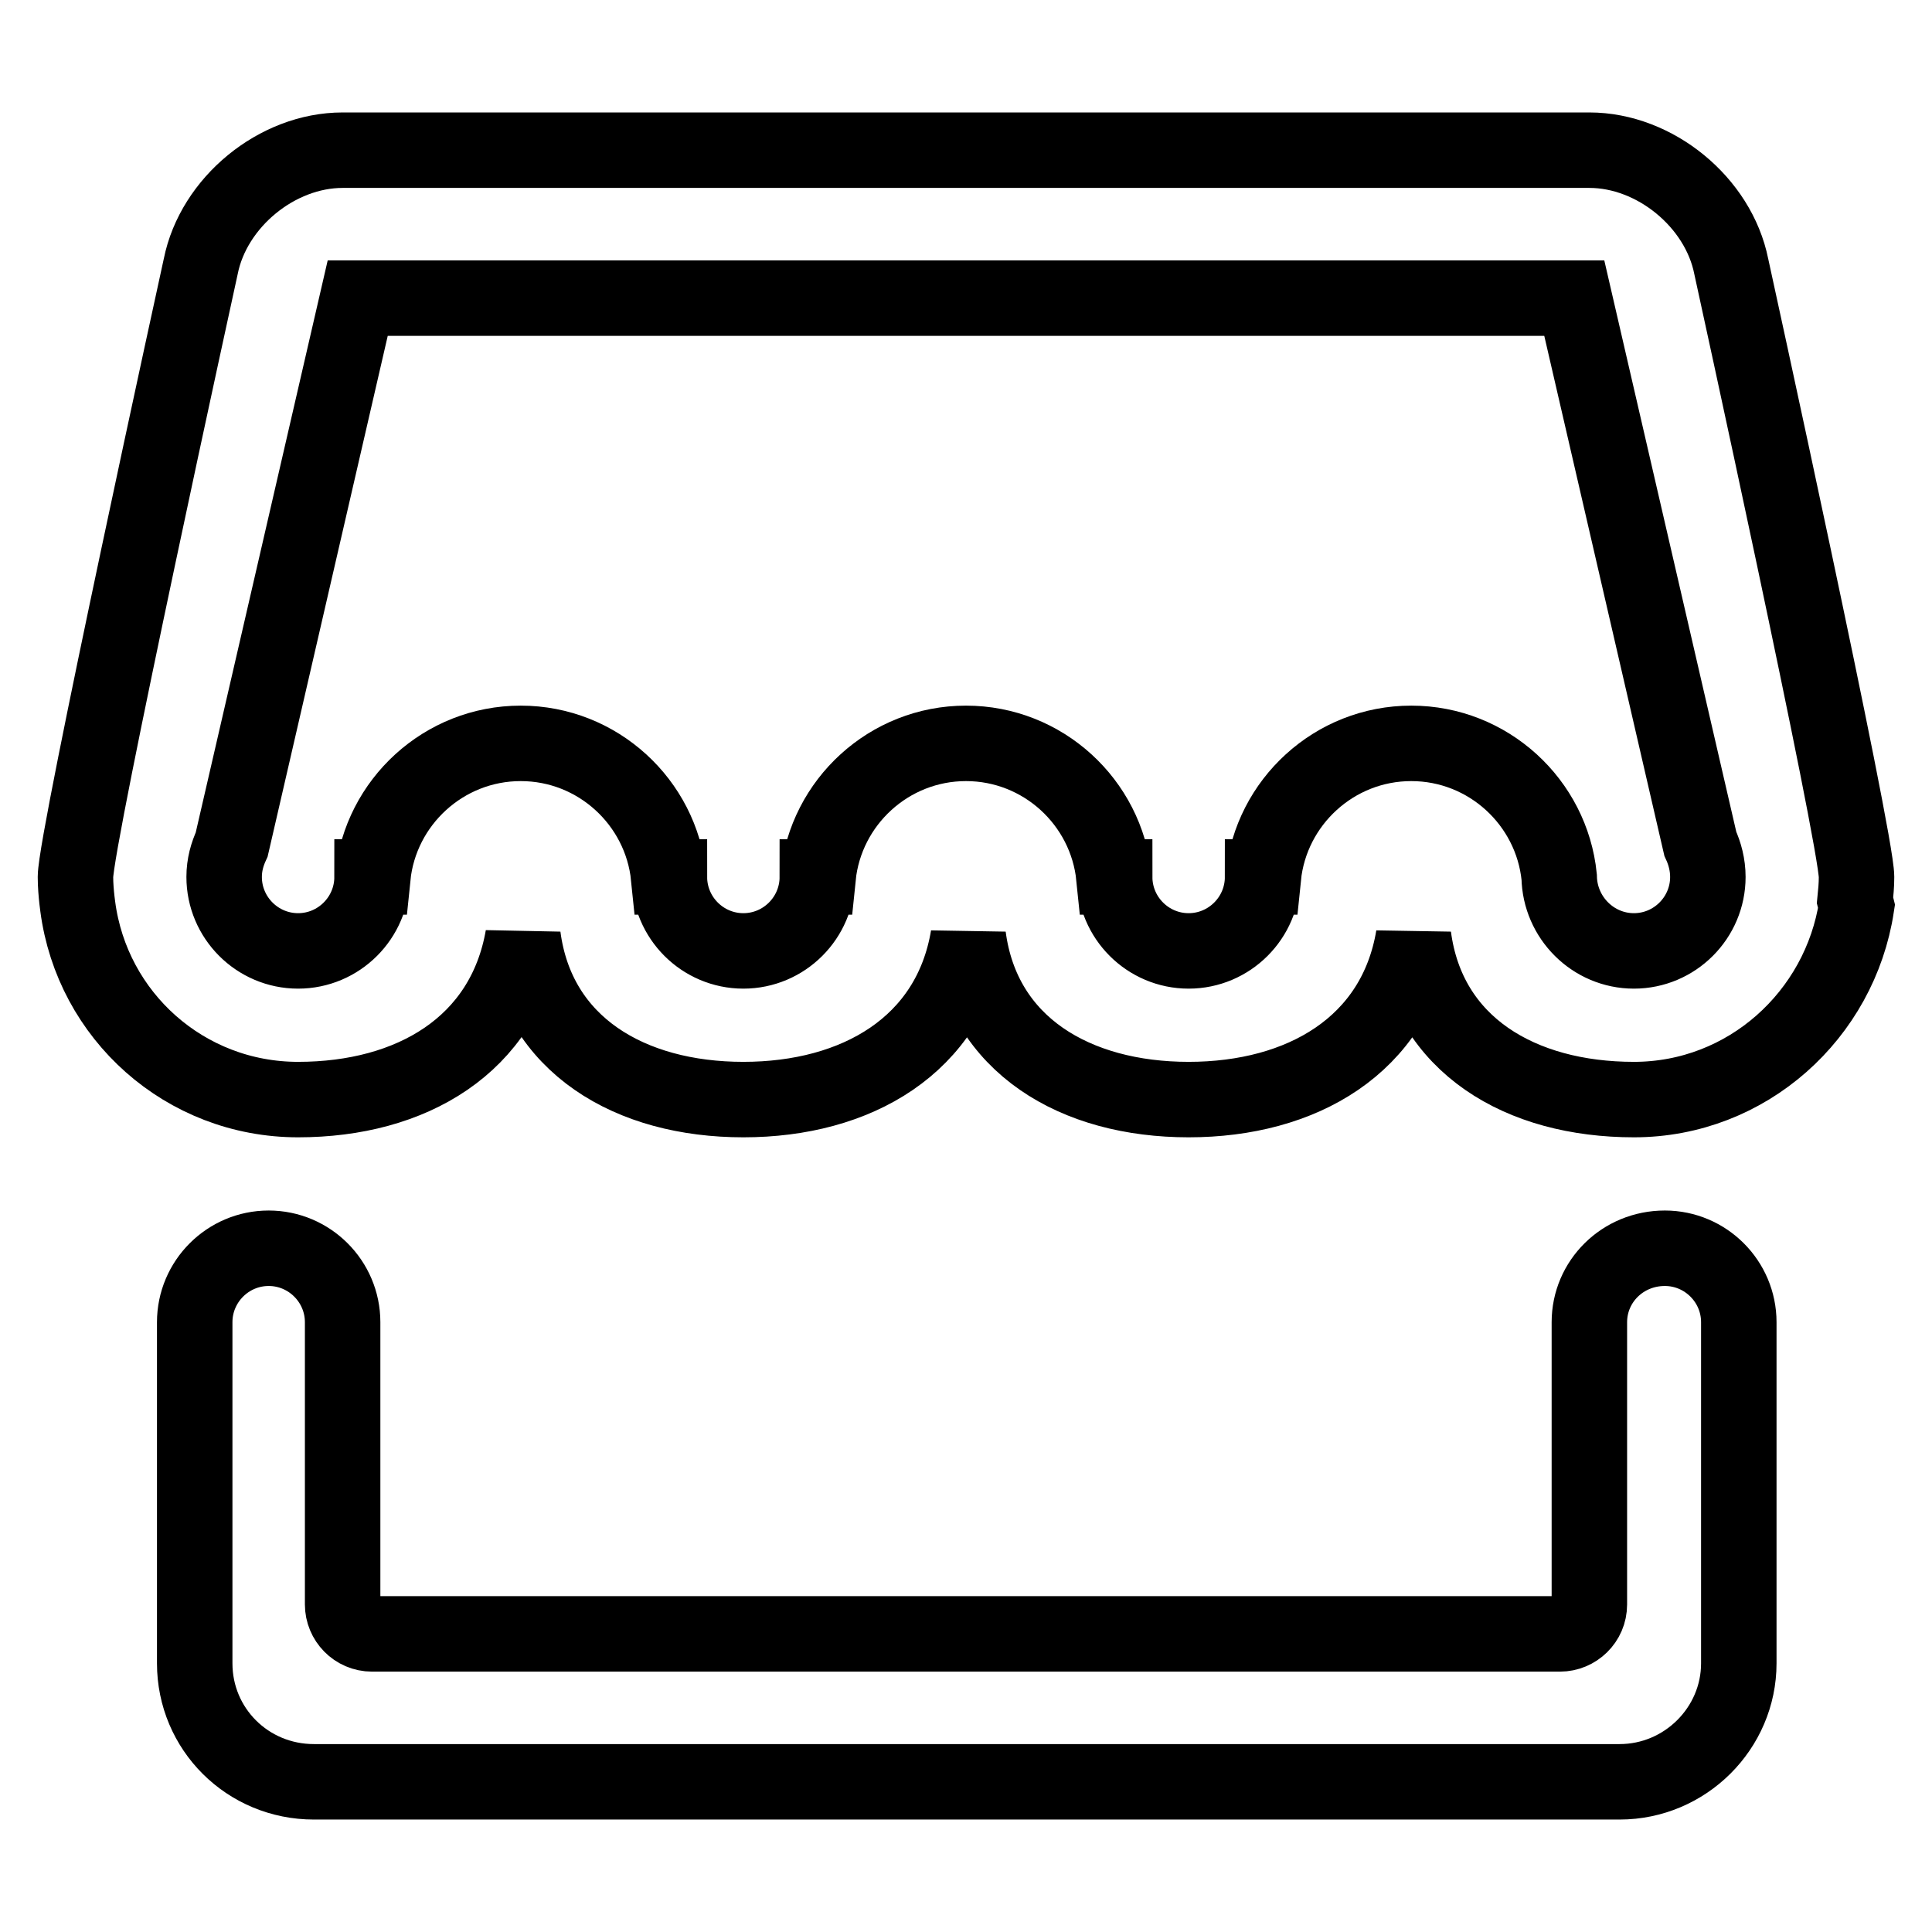 <?xml version="1.0" encoding="utf-8"?>
<!-- Svg Vector Icons : http://www.onlinewebfonts.com/icon -->
<!DOCTYPE svg PUBLIC "-//W3C//DTD SVG 1.1//EN" "http://www.w3.org/Graphics/SVG/1.1/DTD/svg11.dtd">
<svg version="1.1" xmlns="http://www.w3.org/2000/svg" xmlns:xlink="http://www.w3.org/1999/xlink" x="0px" y="0px" viewBox="0 0 256 256" enable-background="new 0 0 256 256" xml:space="preserve">
<g> <path stroke-width="10" fill-opacity="0" stroke="#000000"  d="M206.6,116.2L206.6,116.2c0.1,5.4,4.5,9.8,9.9,9.8c5.4,0,9.8-4.4,9.8-9.8c0-1.6-0.4-3.1-1-4.4l-16.7-72.3 H47.4l-16.7,72.4c-0.6,1.3-1,2.7-1,4.3c0,5.4,4.4,9.8,9.8,9.8c5.4,0,9.8-4.4,9.8-9.8l0.1,0c1-9.9,9.4-17.7,19.6-17.7 s18.6,7.8,19.6,17.7h0.1c0,5.4,4.4,9.8,9.8,9.8c5.4,0,9.8-4.4,9.8-9.8h0.1c1-9.9,9.4-17.7,19.6-17.7c10.2,0,18.6,7.8,19.6,17.7h0.1 c0,5.4,4.4,9.8,9.8,9.8c5.4,0,9.8-4.4,9.8-9.8h0.1c1-9.9,9.4-17.7,19.6-17.7C197.2,98.5,205.6,106.3,206.6,116.2L206.6,116.2z  M210.6,175.2v37.4c0,0,0,0,0,0c0,2.2-1.8,3.9-3.9,3.9c0,0,0,0,0,0H49.3c-2.2,0-3.9-1.8-3.9-3.9v-37.4c0,0,0,0,0,0 c0-5.4-4.4-9.8-9.8-9.8c-5.4,0-9.8,4.4-9.8,9.8c0,0,0,0,0,0v45.2c0,8.7,7,15.7,15.8,15.7h173c8.7,0,15.8-7.1,15.8-15.7v-45.2 c0,0,0,0,0,0c0-5.4-4.4-9.8-9.8-9.8C215,165.4,210.6,169.8,210.6,175.2C210.6,175.2,210.6,175.2,210.6,175.2L210.6,175.2z  M39.5,145.7c-15,0-27.3-11.1-29.2-25.6l-0.1-0.8c-0.1-0.9-0.2-2-0.2-3.1c0,0,0,0,0,0c0-5.1,16.6-80.9,16.6-80.9 c1.7-8.5,10.1-15.4,18.8-15.4h165.2c8.7,0,17.1,6.9,18.8,15.4c0,0,16.6,75.8,16.6,80.9c0,1.1-0.1,2.1-0.2,3.1l0.2,0.8 c-2.2,14.4-14.5,25.6-29.5,25.6s-27.3-7.2-29.2-21.6c-2.4,14.4-14.8,21.6-29.8,21.6s-27.3-7.2-29.2-21.6 c-2.4,14.4-14.8,21.6-29.8,21.6s-27.3-7.2-29.2-21.6C66.8,138.5,54.5,145.7,39.5,145.7L39.5,145.7z"/></g>
</svg>